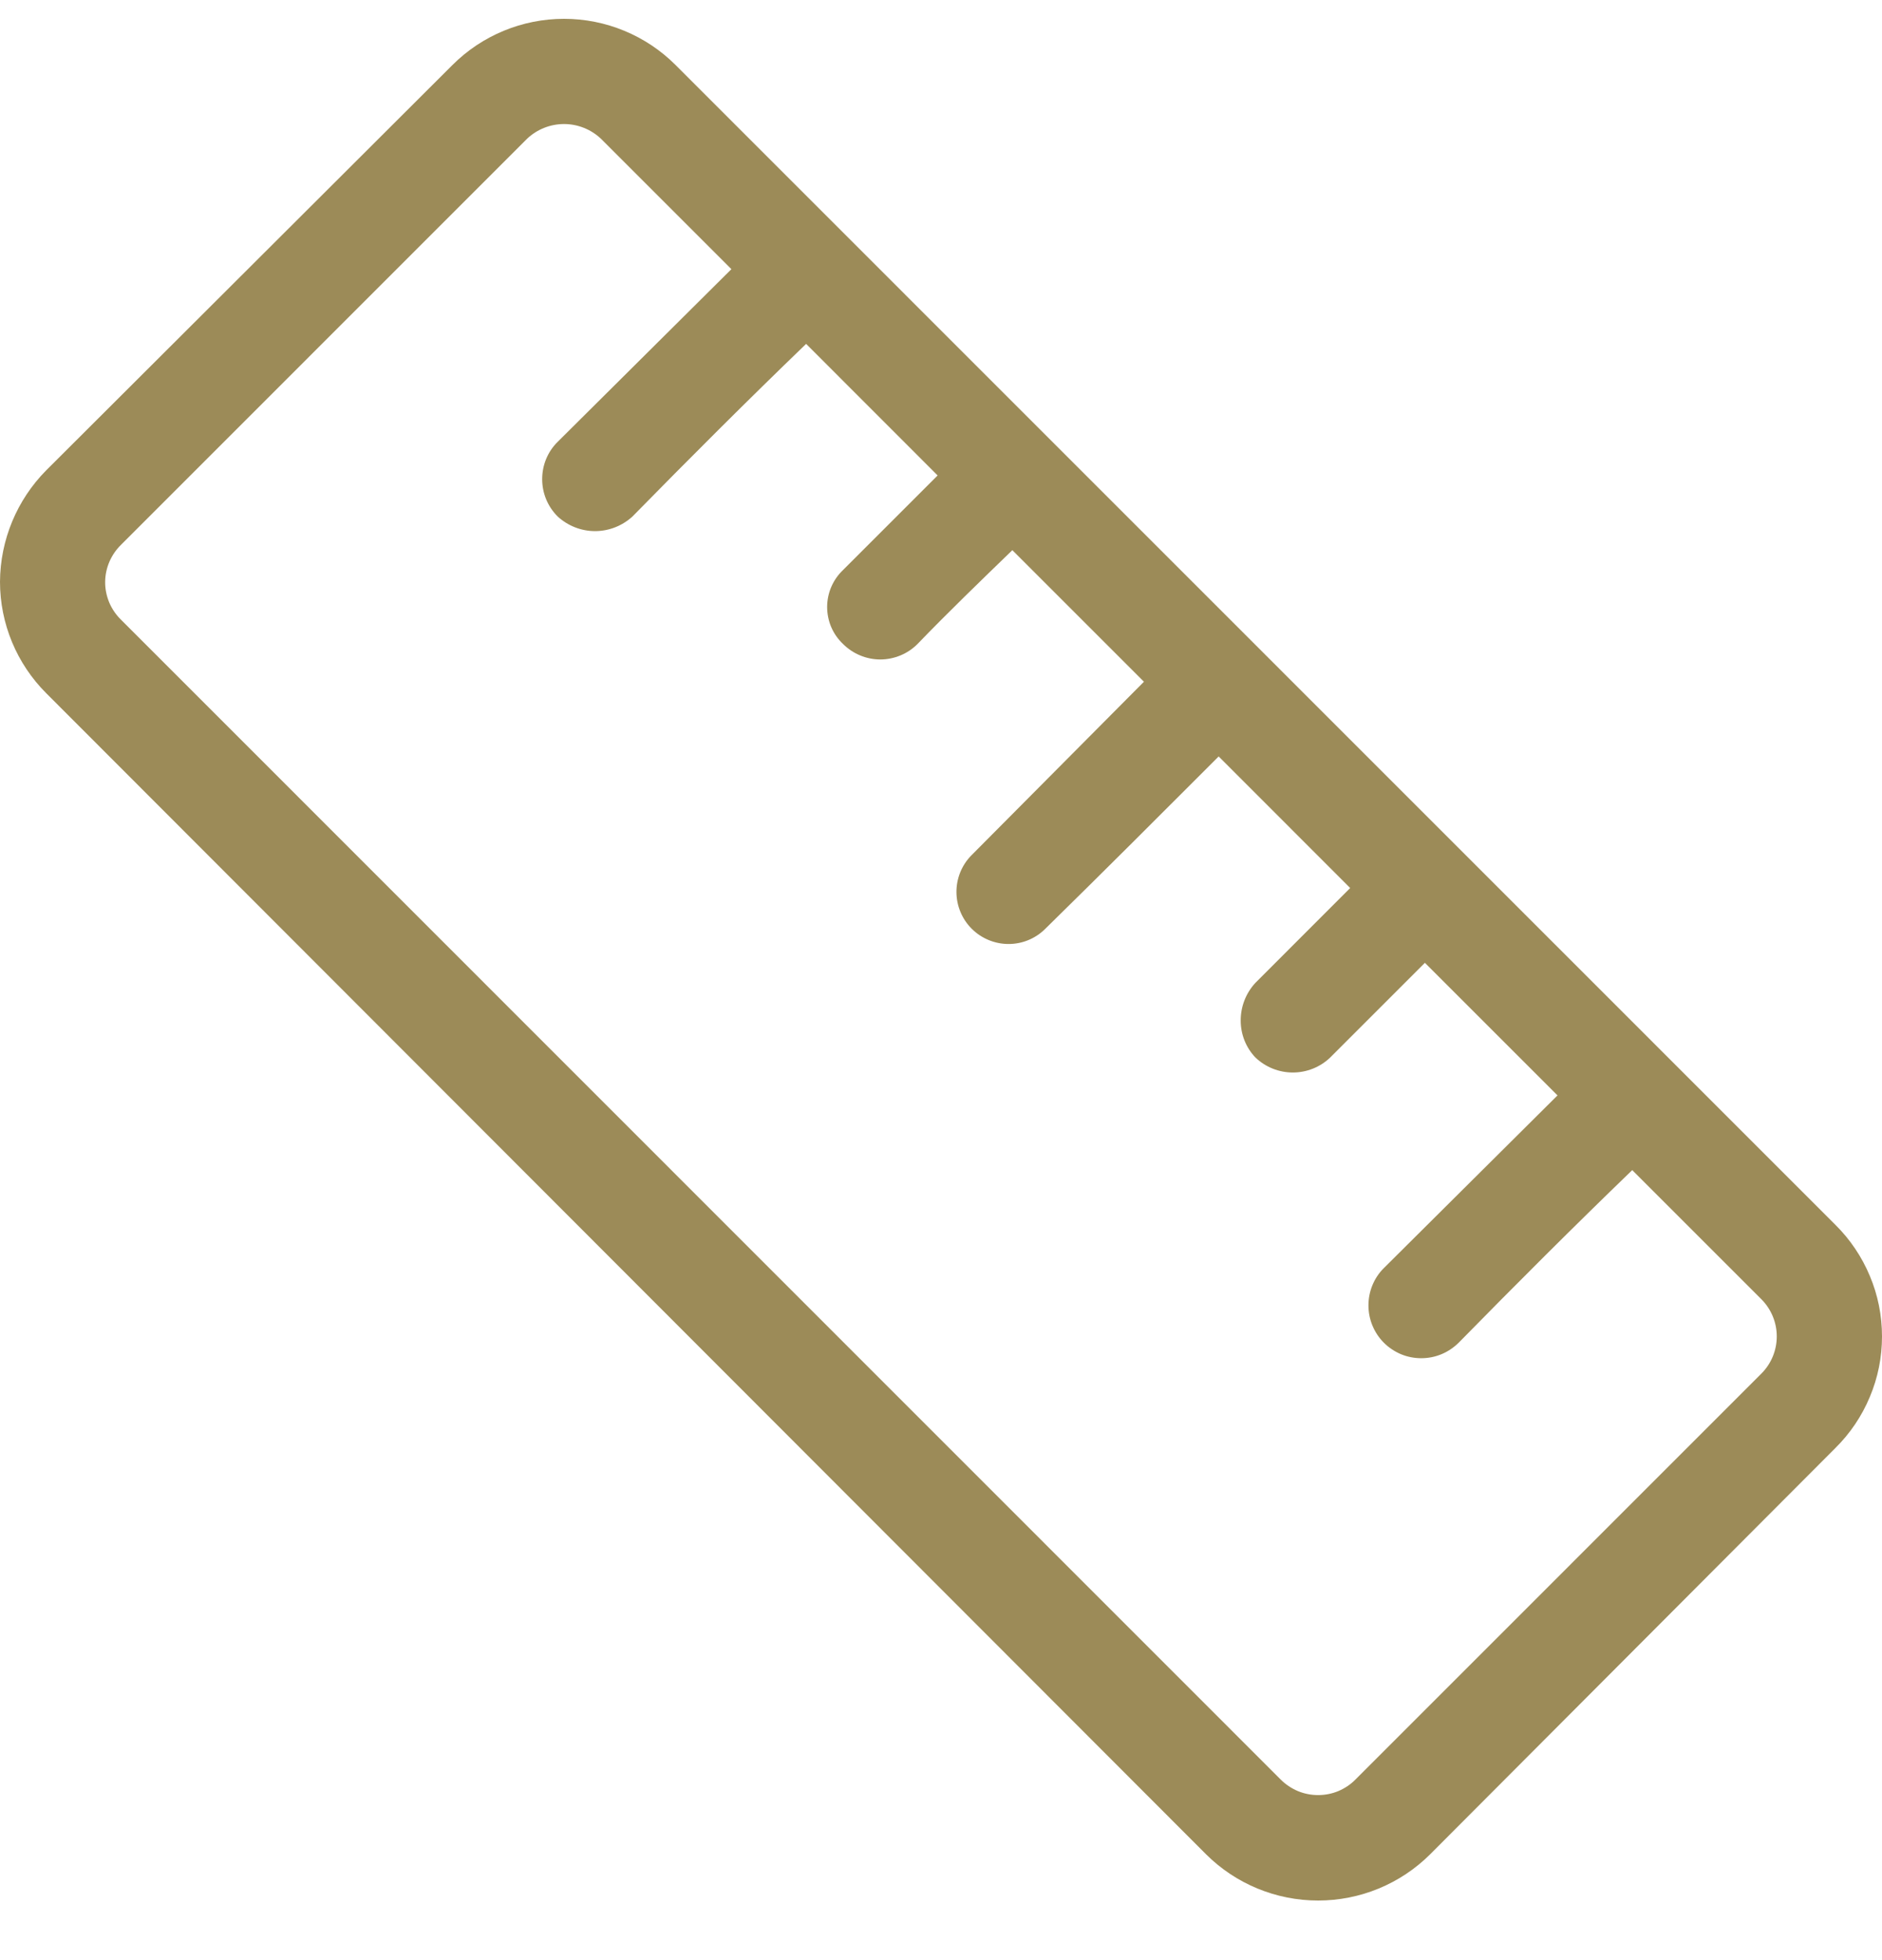<svg xmlns="http://www.w3.org/2000/svg" fill="none" viewBox="0 0 24 25" height="25" width="24">
<path fill="#9C8B58" d="M8.615 0.829C8.238 0.452 7.726 0.24 7.193 0.24C6.659 0.24 6.147 0.452 5.77 0.829L0.591 5.997C0.215 6.376 0.003 6.887 0 7.42C0 7.954 0.213 8.466 0.591 8.843L15.38 23.65C15.759 24.028 16.273 24.24 16.809 24.24C17.345 24.24 17.859 24.028 18.238 23.65L23.406 18.468C23.594 18.282 23.743 18.061 23.845 17.816C23.948 17.572 24 17.31 24 17.045C24 16.78 23.948 16.518 23.845 16.274C23.743 16.03 23.594 15.808 23.406 15.622L8.615 0.829ZM7.112 5.635C7.049 5.697 6.999 5.771 6.965 5.853C6.931 5.935 6.914 6.023 6.914 6.111C6.914 6.2 6.931 6.287 6.965 6.369C6.999 6.451 7.049 6.525 7.112 6.588C7.242 6.707 7.412 6.774 7.588 6.774C7.765 6.774 7.935 6.707 8.065 6.588C8.803 5.836 9.528 5.111 10.28 4.386L11.957 6.064L10.749 7.272C10.685 7.333 10.635 7.406 10.6 7.487C10.566 7.567 10.548 7.654 10.548 7.742C10.548 7.83 10.566 7.917 10.6 7.998C10.635 8.079 10.685 8.151 10.749 8.212C10.812 8.275 10.886 8.325 10.968 8.359C11.049 8.393 11.137 8.411 11.226 8.411C11.314 8.411 11.402 8.393 11.484 8.359C11.566 8.325 11.64 8.275 11.702 8.212C12.091 7.809 12.507 7.407 12.91 7.017L14.588 8.695L12.387 10.91C12.264 11.035 12.196 11.204 12.197 11.379C12.198 11.554 12.268 11.722 12.391 11.845C12.515 11.969 12.683 12.039 12.858 12.04C13.033 12.041 13.201 11.973 13.326 11.85C14.078 11.112 14.803 10.387 15.541 9.648L17.218 11.326L16.01 12.535C15.888 12.666 15.821 12.839 15.822 13.018C15.822 13.193 15.889 13.362 16.01 13.488C16.139 13.611 16.309 13.679 16.487 13.679C16.664 13.679 16.835 13.611 16.963 13.488L18.171 12.28L19.862 13.971L17.648 16.173C17.585 16.235 17.536 16.309 17.502 16.391C17.468 16.473 17.451 16.561 17.451 16.649C17.451 16.738 17.468 16.825 17.502 16.907C17.536 16.989 17.585 17.063 17.648 17.126C17.71 17.188 17.785 17.238 17.866 17.272C17.948 17.306 18.036 17.323 18.124 17.323C18.213 17.323 18.3 17.306 18.382 17.272C18.464 17.238 18.538 17.188 18.601 17.126C19.339 16.374 20.064 15.649 20.815 14.924L22.466 16.575C22.589 16.701 22.658 16.869 22.658 17.045C22.658 17.221 22.589 17.39 22.466 17.515L17.285 22.697C17.223 22.76 17.149 22.809 17.067 22.844C16.985 22.878 16.898 22.895 16.809 22.895C16.72 22.895 16.633 22.878 16.551 22.844C16.469 22.809 16.395 22.76 16.332 22.697L1.542 7.903C1.478 7.84 1.427 7.765 1.392 7.682C1.358 7.599 1.34 7.51 1.341 7.42C1.343 7.243 1.416 7.074 1.542 6.95L6.723 1.768C6.85 1.649 7.018 1.582 7.193 1.582C7.367 1.582 7.535 1.649 7.662 1.768L9.327 3.433L7.112 5.635Z"></path>
</svg>
